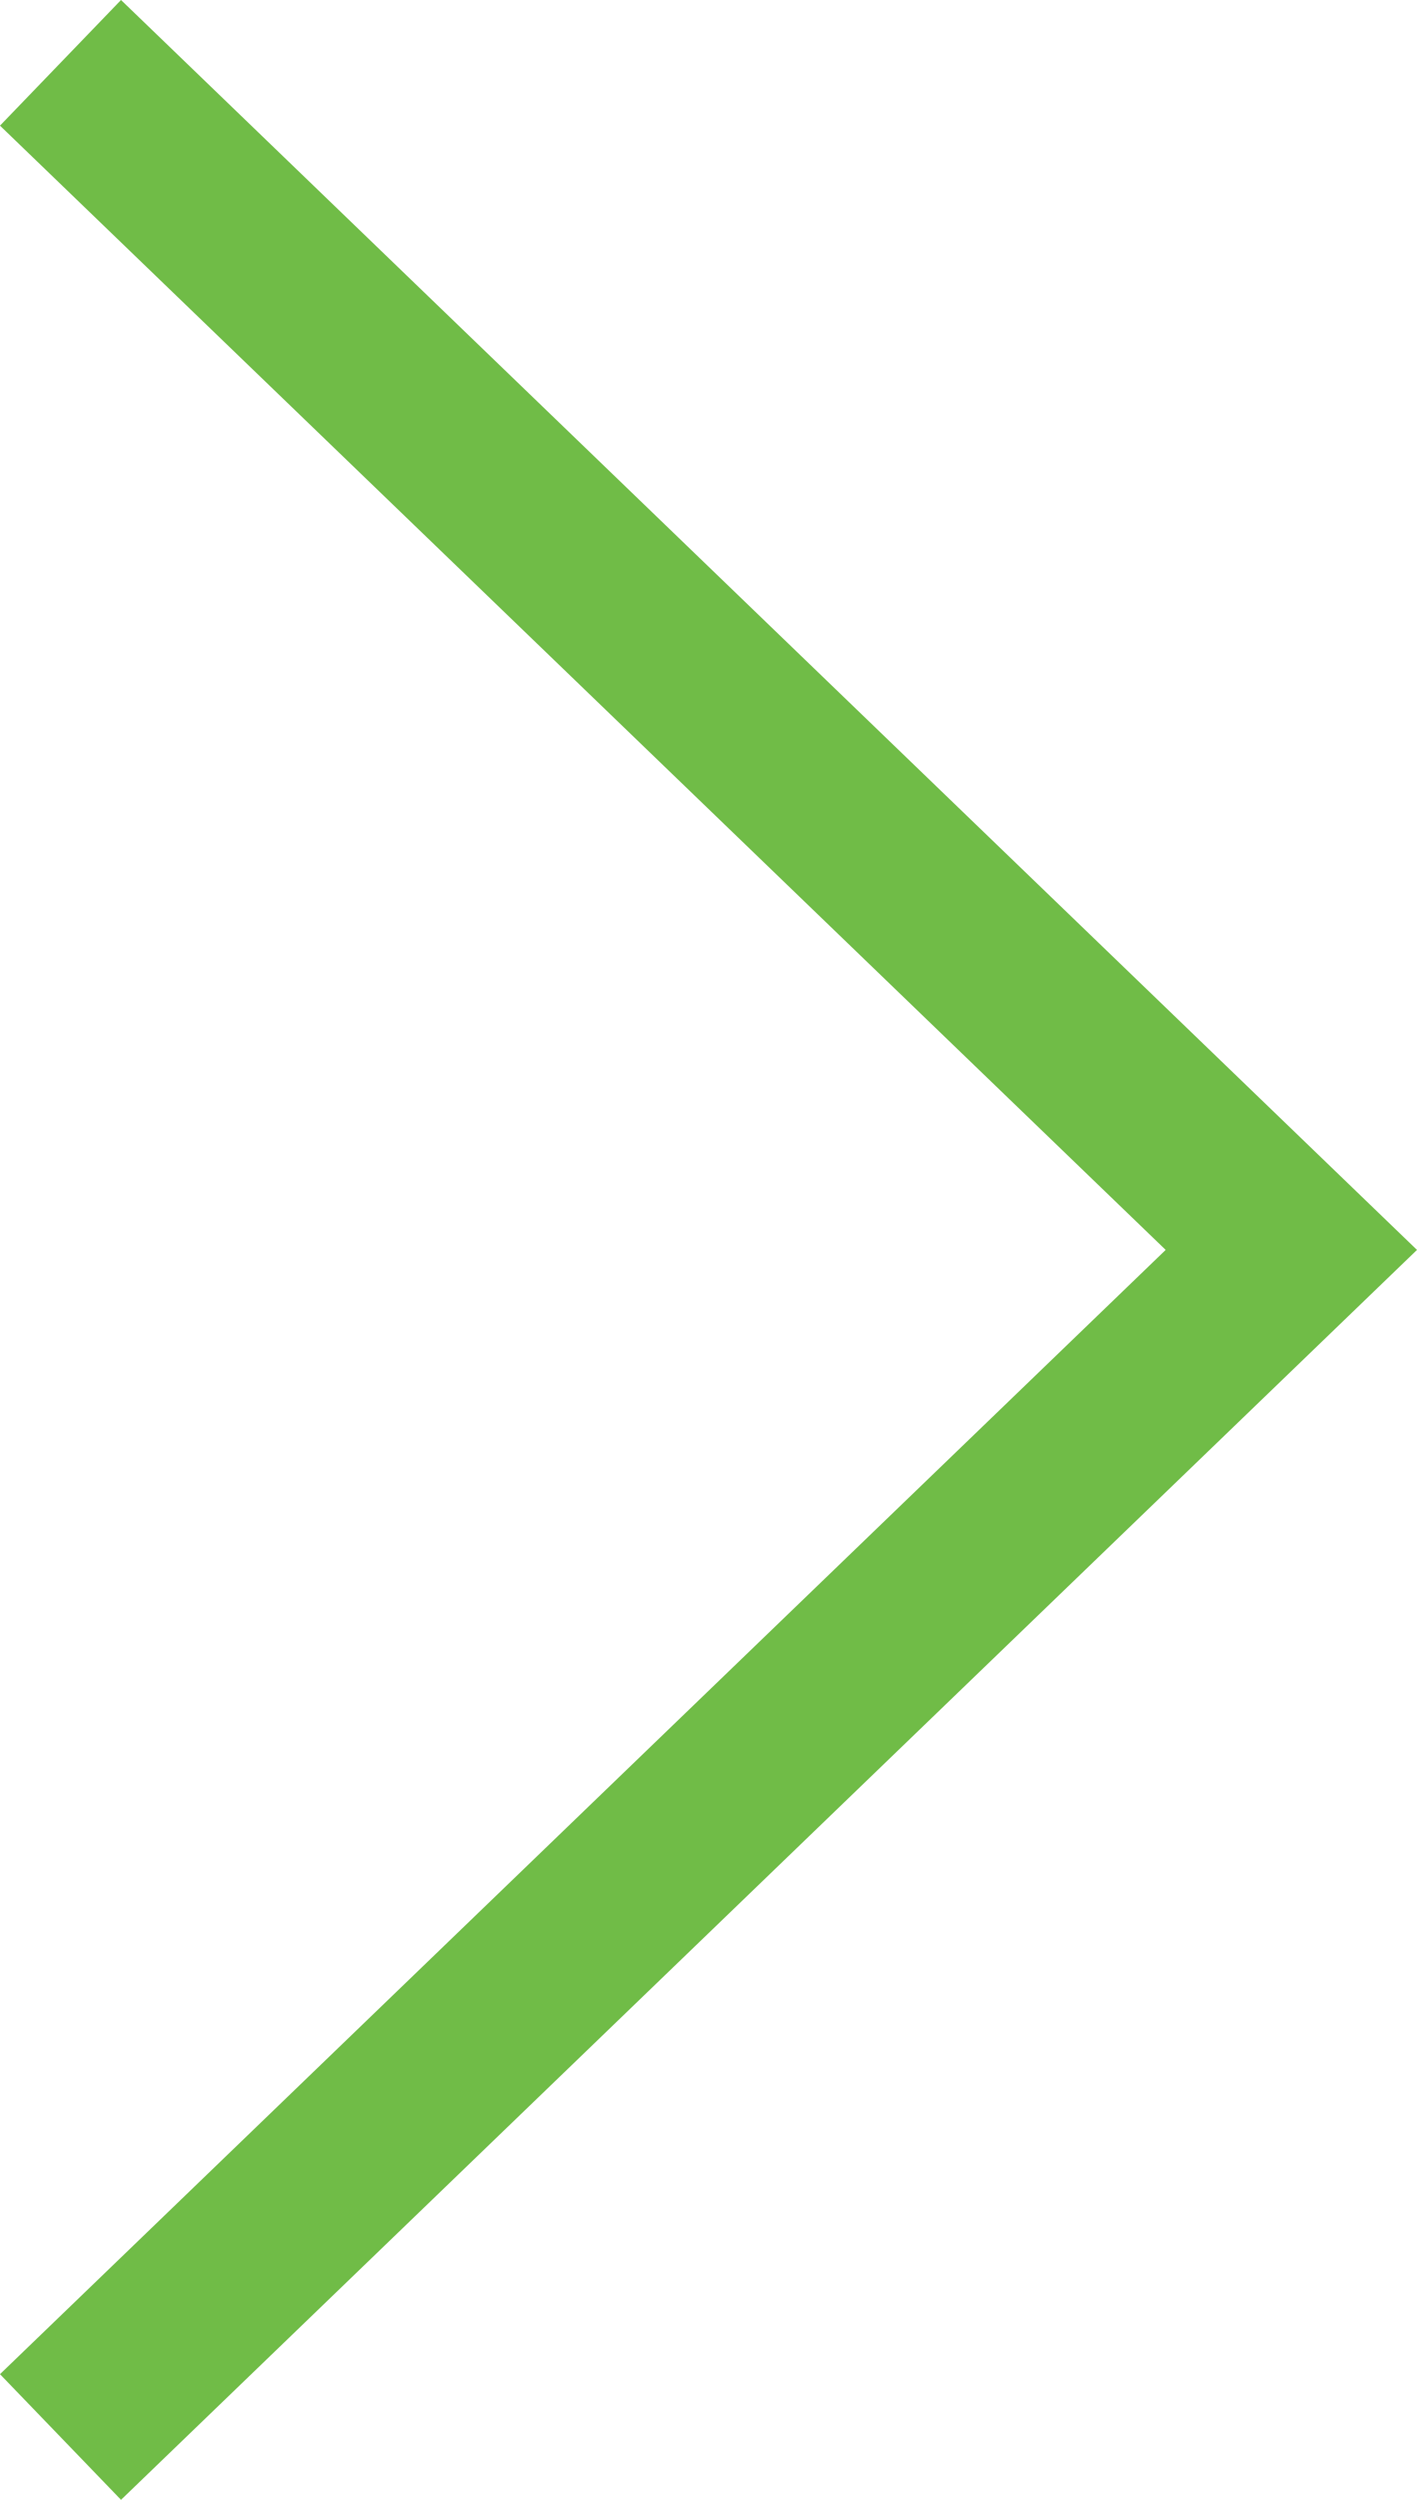 <svg xmlns="http://www.w3.org/2000/svg" xmlns:xlink="http://www.w3.org/1999/xlink" width="29.25" height="51.57" viewBox="0 0 29.25 51.57">
  <defs>
    <clipPath id="clip-path">
      <path id="Path_4" data-name="Path 4" d="M0,0H29.25V-51.57H0Z" fill="none"/>
    </clipPath>
  </defs>
  <g id="Group_6" data-name="Group 6" transform="translate(0 51.57)">
    <g id="Group_5" data-name="Group 5" clip-path="url(#clip-path)">
      <g id="Group_4" data-name="Group 4" transform="translate(1.249 -50.274)">
        <path id="Path_3" data-name="Path 3" d="M0,0,25.407,24.489,0,48.978" fill="none" stroke="#70bc47" stroke-width="3.6"/>
      </g>
    </g>
  </g>
</svg>
